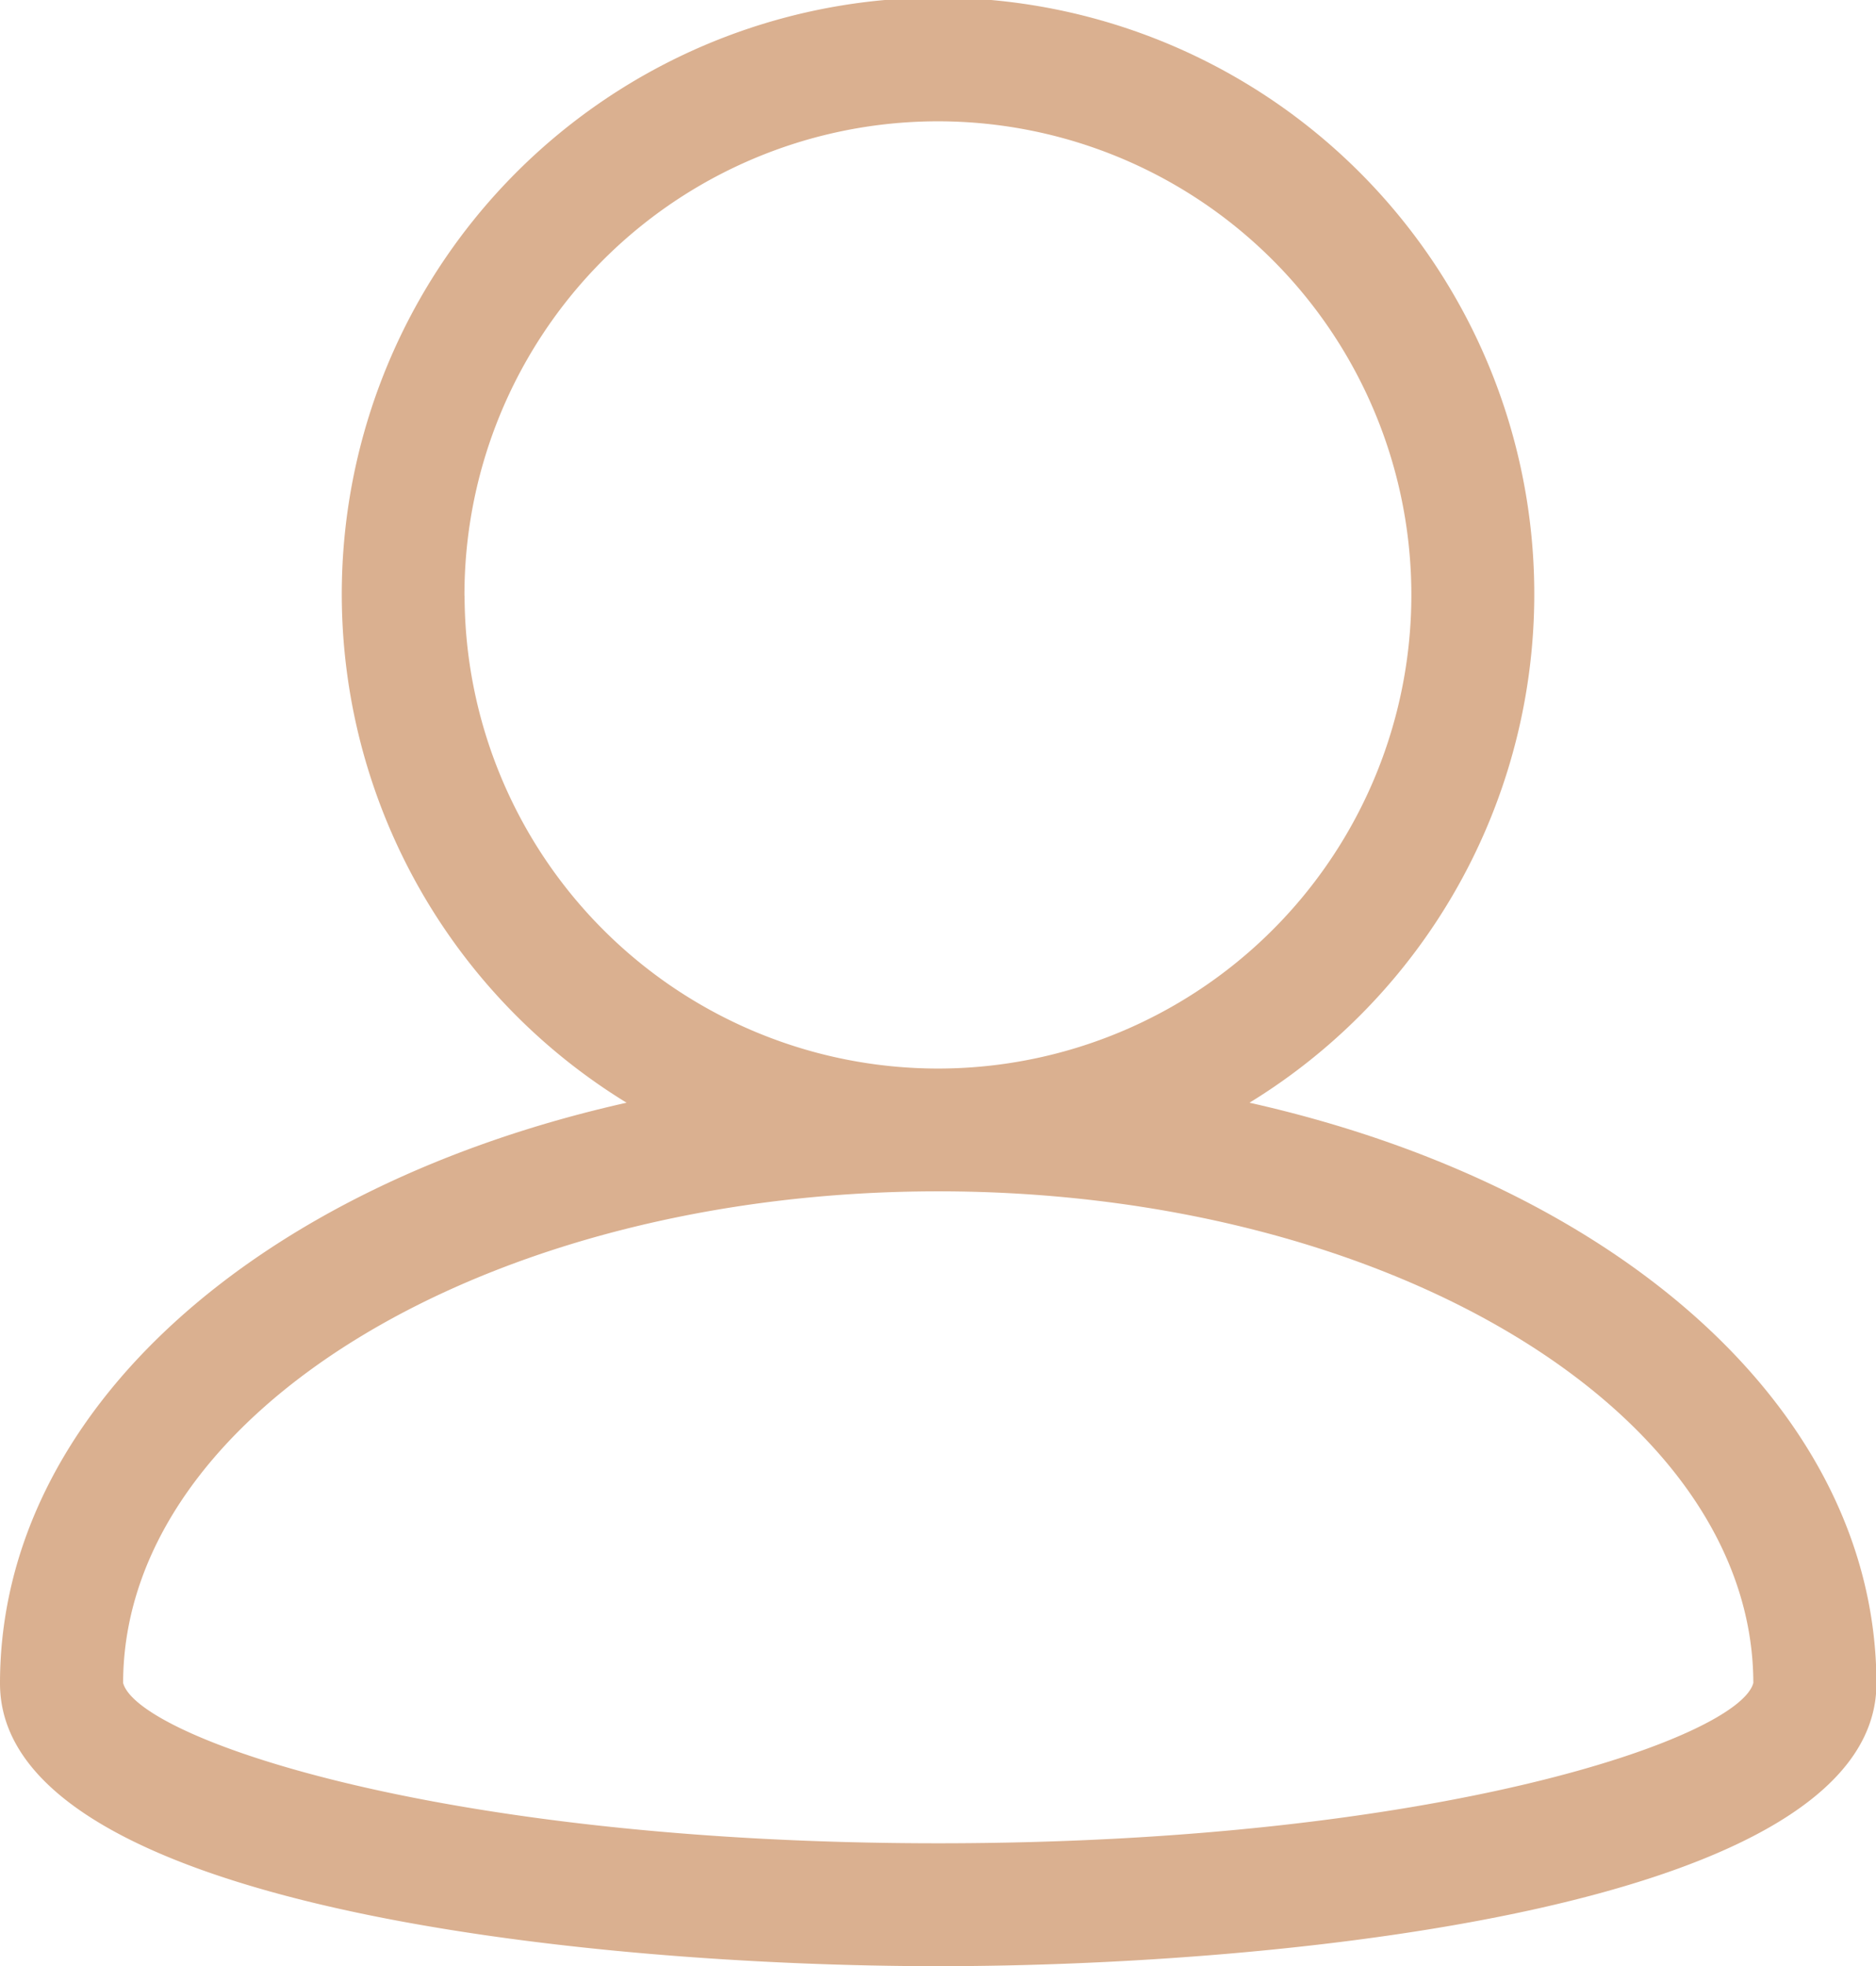 <svg id="person-w" xmlns="http://www.w3.org/2000/svg" width="29.393" height="30.794" viewBox="0 0 29.393 30.794">
  <path id="person-w-2" data-name="person-w" d="M19.577,17.271a9.342,9.342,0,1,0-9.76,0C4.048,18.564,0,22.094,0,26.366c0,3.5,9.239,4.429,14.7,4.429s14.7-.933,14.7-4.429C29.394,22.094,25.346,18.564,19.577,17.271Zm-12.3-7.94A7.418,7.418,0,1,1,14.7,16.736,7.42,7.42,0,0,1,7.279,9.331ZM14.7,28.87c-7.846,0-12.543-1.656-12.771-2.511.006-4.246,5.733-7.7,12.771-7.7s12.764,3.453,12.771,7.7C27.245,27.213,22.548,28.87,14.7,28.87Z" fill="#dab090"/>
</svg>
